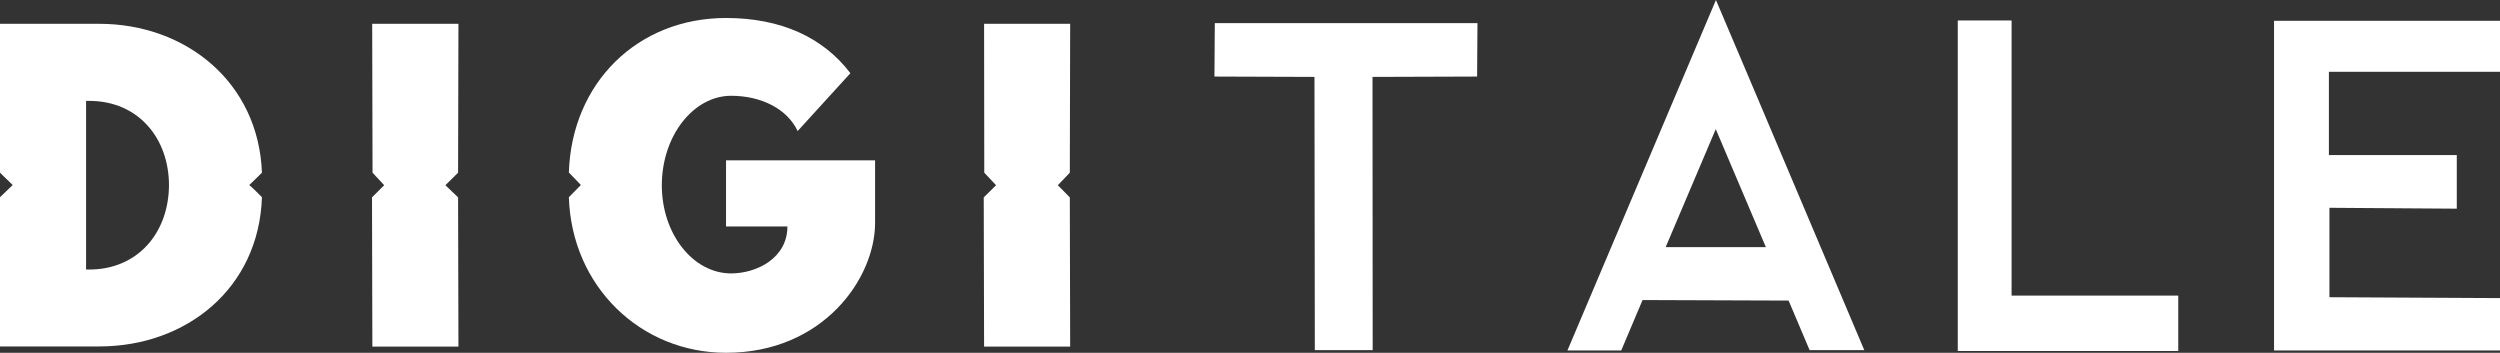 <?xml version="1.0" encoding="utf-8"?>
<!-- Generator: Adobe Illustrator 23.0.3, SVG Export Plug-In . SVG Version: 6.00 Build 0)  -->
<svg version="1.1" id="Livello_1" xmlns="http://www.w3.org/2000/svg" xmlns:xlink="http://www.w3.org/1999/xlink" x="0px" y="0px"
	 viewBox="0 0 1417.3 200" style="enable-background:new 0 0 1417.3 200;" xml:space="preserve">
<rect x="0" y="0" width="1417.3" height="200" fill="#333333" stroke="none"/>
<style type="text/css">
	.st0{fill:#FFFFFF;}
</style>
<g>
	<g>
		<path class="st0" d="M778.2,198.5h-32.8v-0.3l-0.2-154.6l-56.7-0.2l0-0.3l0.2-30h148.9l0,0.3l-0.2,30h-0.3l-59,0.2L778.2,198.5z"
			/>
		<path class="st0" d="M1056.9,198.5h-31l-11.9-28.1l-82.8-0.3l-12.1,28.6h-30.5l65.3-154.1L972.8,0l18.9,44.5L1056.9,198.5z
			 M1001.1,140.1l-28.4-66.9l-28.4,66.9H1001.1z"/>
		<path class="st0" d="M1234.9,199h-125V11.6h30.5v156h94.5V199z"/>
		<path class="st0" d="M1417.3,198.7h-128.1V11.8h128.1v28.9h-97v47.2h72.5v30.4h-0.3l-71.9-0.5v50.7l96.7,0.5V198.7z"/>
	</g>
	<path class="st0" d="M56.3,13.5c49,0,90.3,33.1,92.2,84.4c-5.5,5.5-7.2,7-7.2,7s1.6,1.2,7.2,6.9c-1.7,51.7-42.9,84.6-92.2,84.6H0
		v-84.6l7.2-6.9L0,97.9V13.5H56.3z M48.8,152.8h1.8c27.5,0,45-20.8,45.2-47.7c0-26.6-17.3-47.9-45.2-47.9h-1.8V152.8z"/>
	<path class="st0" d="M259.9,13.5l-0.2,84.4l-7.2,7.1l7.2,6.9l0.2,84.6h-48.8l-0.2-84.6l6.9-6.9l-6.6-7.1l-0.2-84.4H259.9z"/>
	<path class="st0" d="M411.6,10.2c31,0,55,10.9,70.5,31.3l-29.9,32.8c-5.8-12.4-20.4-20-37.7-20c-21.3,0-39.3,22.6-39.3,50.8
		c0,27.3,17.5,49.9,39.3,49.9c14.4,0,31.9-8.6,31.9-26.6h-34.8V90.9h84.5v10.7v3.5v3.5v17.8c0,31.3-29.3,73.6-84.5,73.6
		c-48.2,0-87.5-37.4-89.1-88.2c4.8-4.8,6.8-6.9,6.8-6.9s-0.8-1-6.8-7.1C324.1,47.1,361.3,10.2,411.6,10.2z"/>
	<path class="st0" d="M606.7,13.5l-0.2,84.4l-6.8,7.1l6.8,6.9l0.2,84.6h-48.8l-0.2-84.6l7-6.9l-6.7-7.1l-0.1-84.4H606.7z"/>
</g>
</svg>
